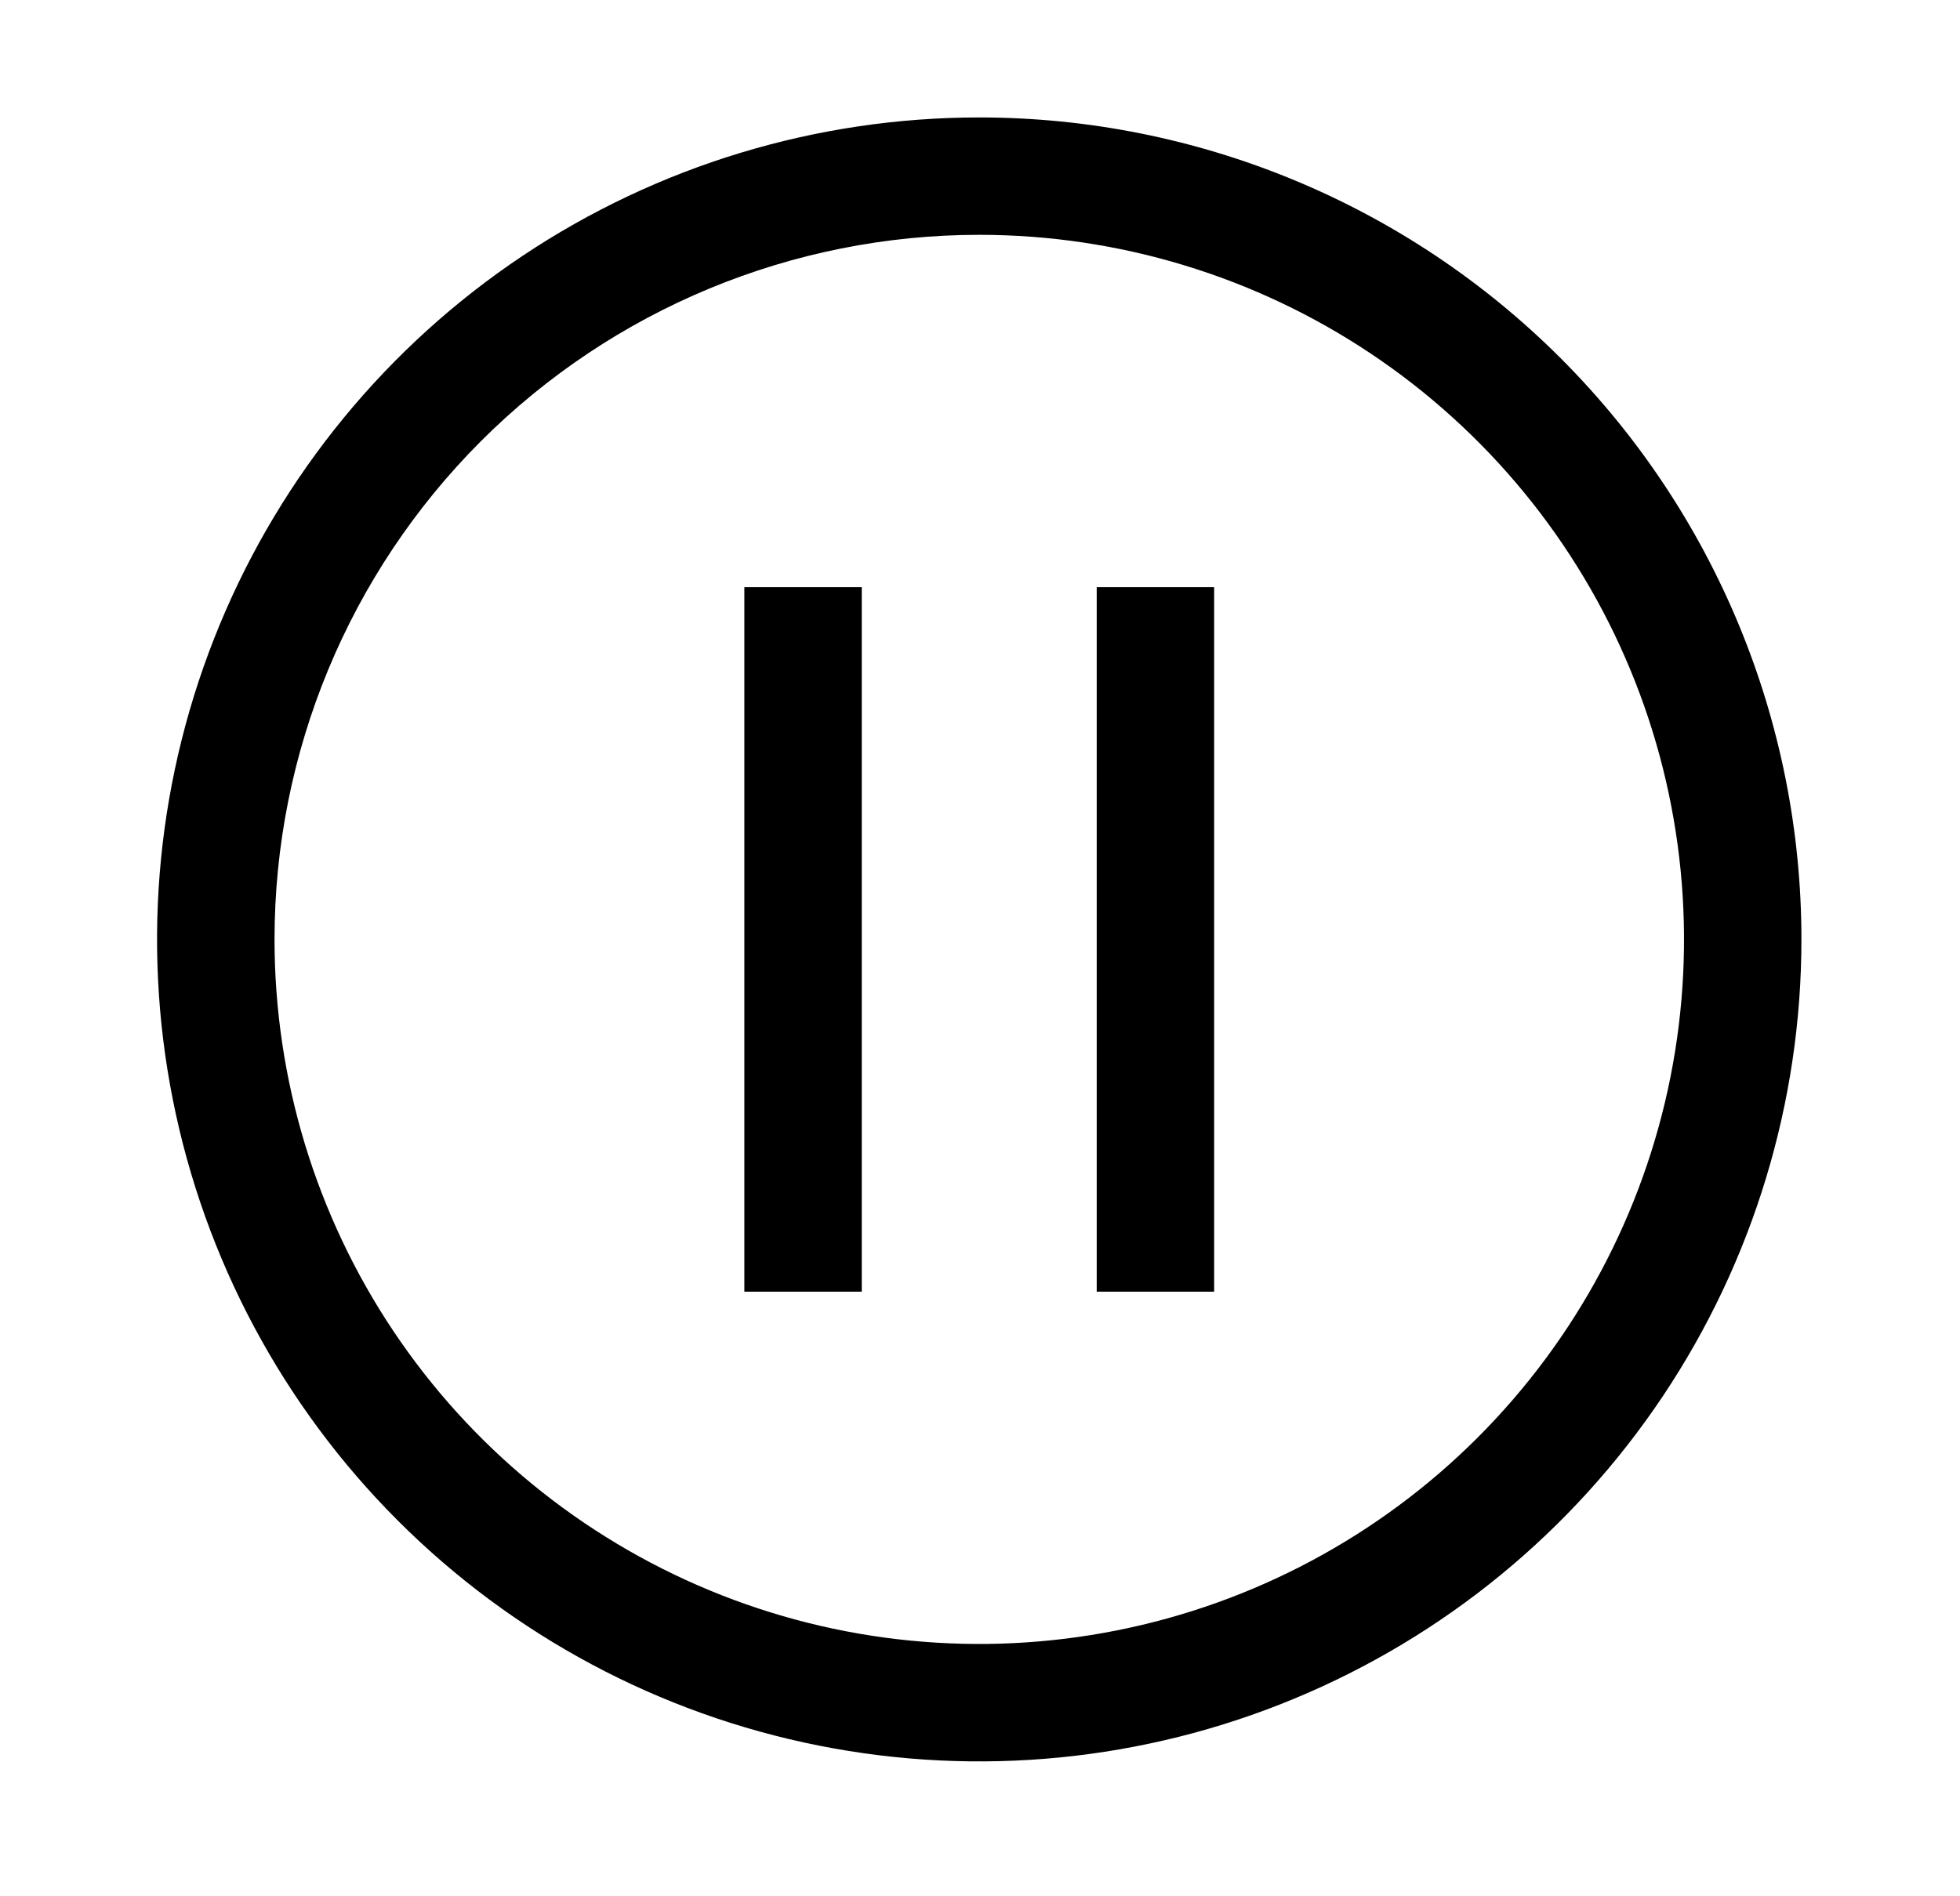 <svg width="31" height="30" viewBox="0 0 31 30" fill="none" xmlns="http://www.w3.org/2000/svg">
<path d="M13.63 9.289H11.773V20.435H13.63V9.289ZM19.203 9.289H17.346V20.435H19.203V9.289Z" fill="black"/>
<path d="M15.488 3.715C17.693 3.715 19.848 4.369 21.681 5.594C23.514 6.819 24.943 8.56 25.786 10.596C26.63 12.633 26.851 14.874 26.421 17.037C25.991 19.199 24.929 21.185 23.37 22.744C21.811 24.303 19.825 25.364 17.663 25.794C15.501 26.224 13.259 26.004 11.223 25.16C9.186 24.316 7.445 22.888 6.22 21.055C4.995 19.222 4.342 17.067 4.342 14.862C4.342 11.906 5.516 9.071 7.606 6.98C9.697 4.89 12.532 3.715 15.488 3.715ZM15.488 1.858C12.916 1.858 10.402 2.62 8.263 4.049C6.125 5.478 4.458 7.509 3.474 9.885C2.49 12.262 2.232 14.876 2.734 17.399C3.236 19.922 4.474 22.239 6.293 24.057C8.111 25.876 10.429 27.115 12.951 27.616C15.474 28.118 18.088 27.861 20.465 26.876C22.841 25.892 24.872 24.225 26.301 22.087C27.73 19.948 28.492 17.434 28.492 14.862C28.492 11.413 27.122 8.105 24.684 5.667C22.245 3.228 18.937 1.858 15.488 1.858Z" fill="black"/>
</svg>
